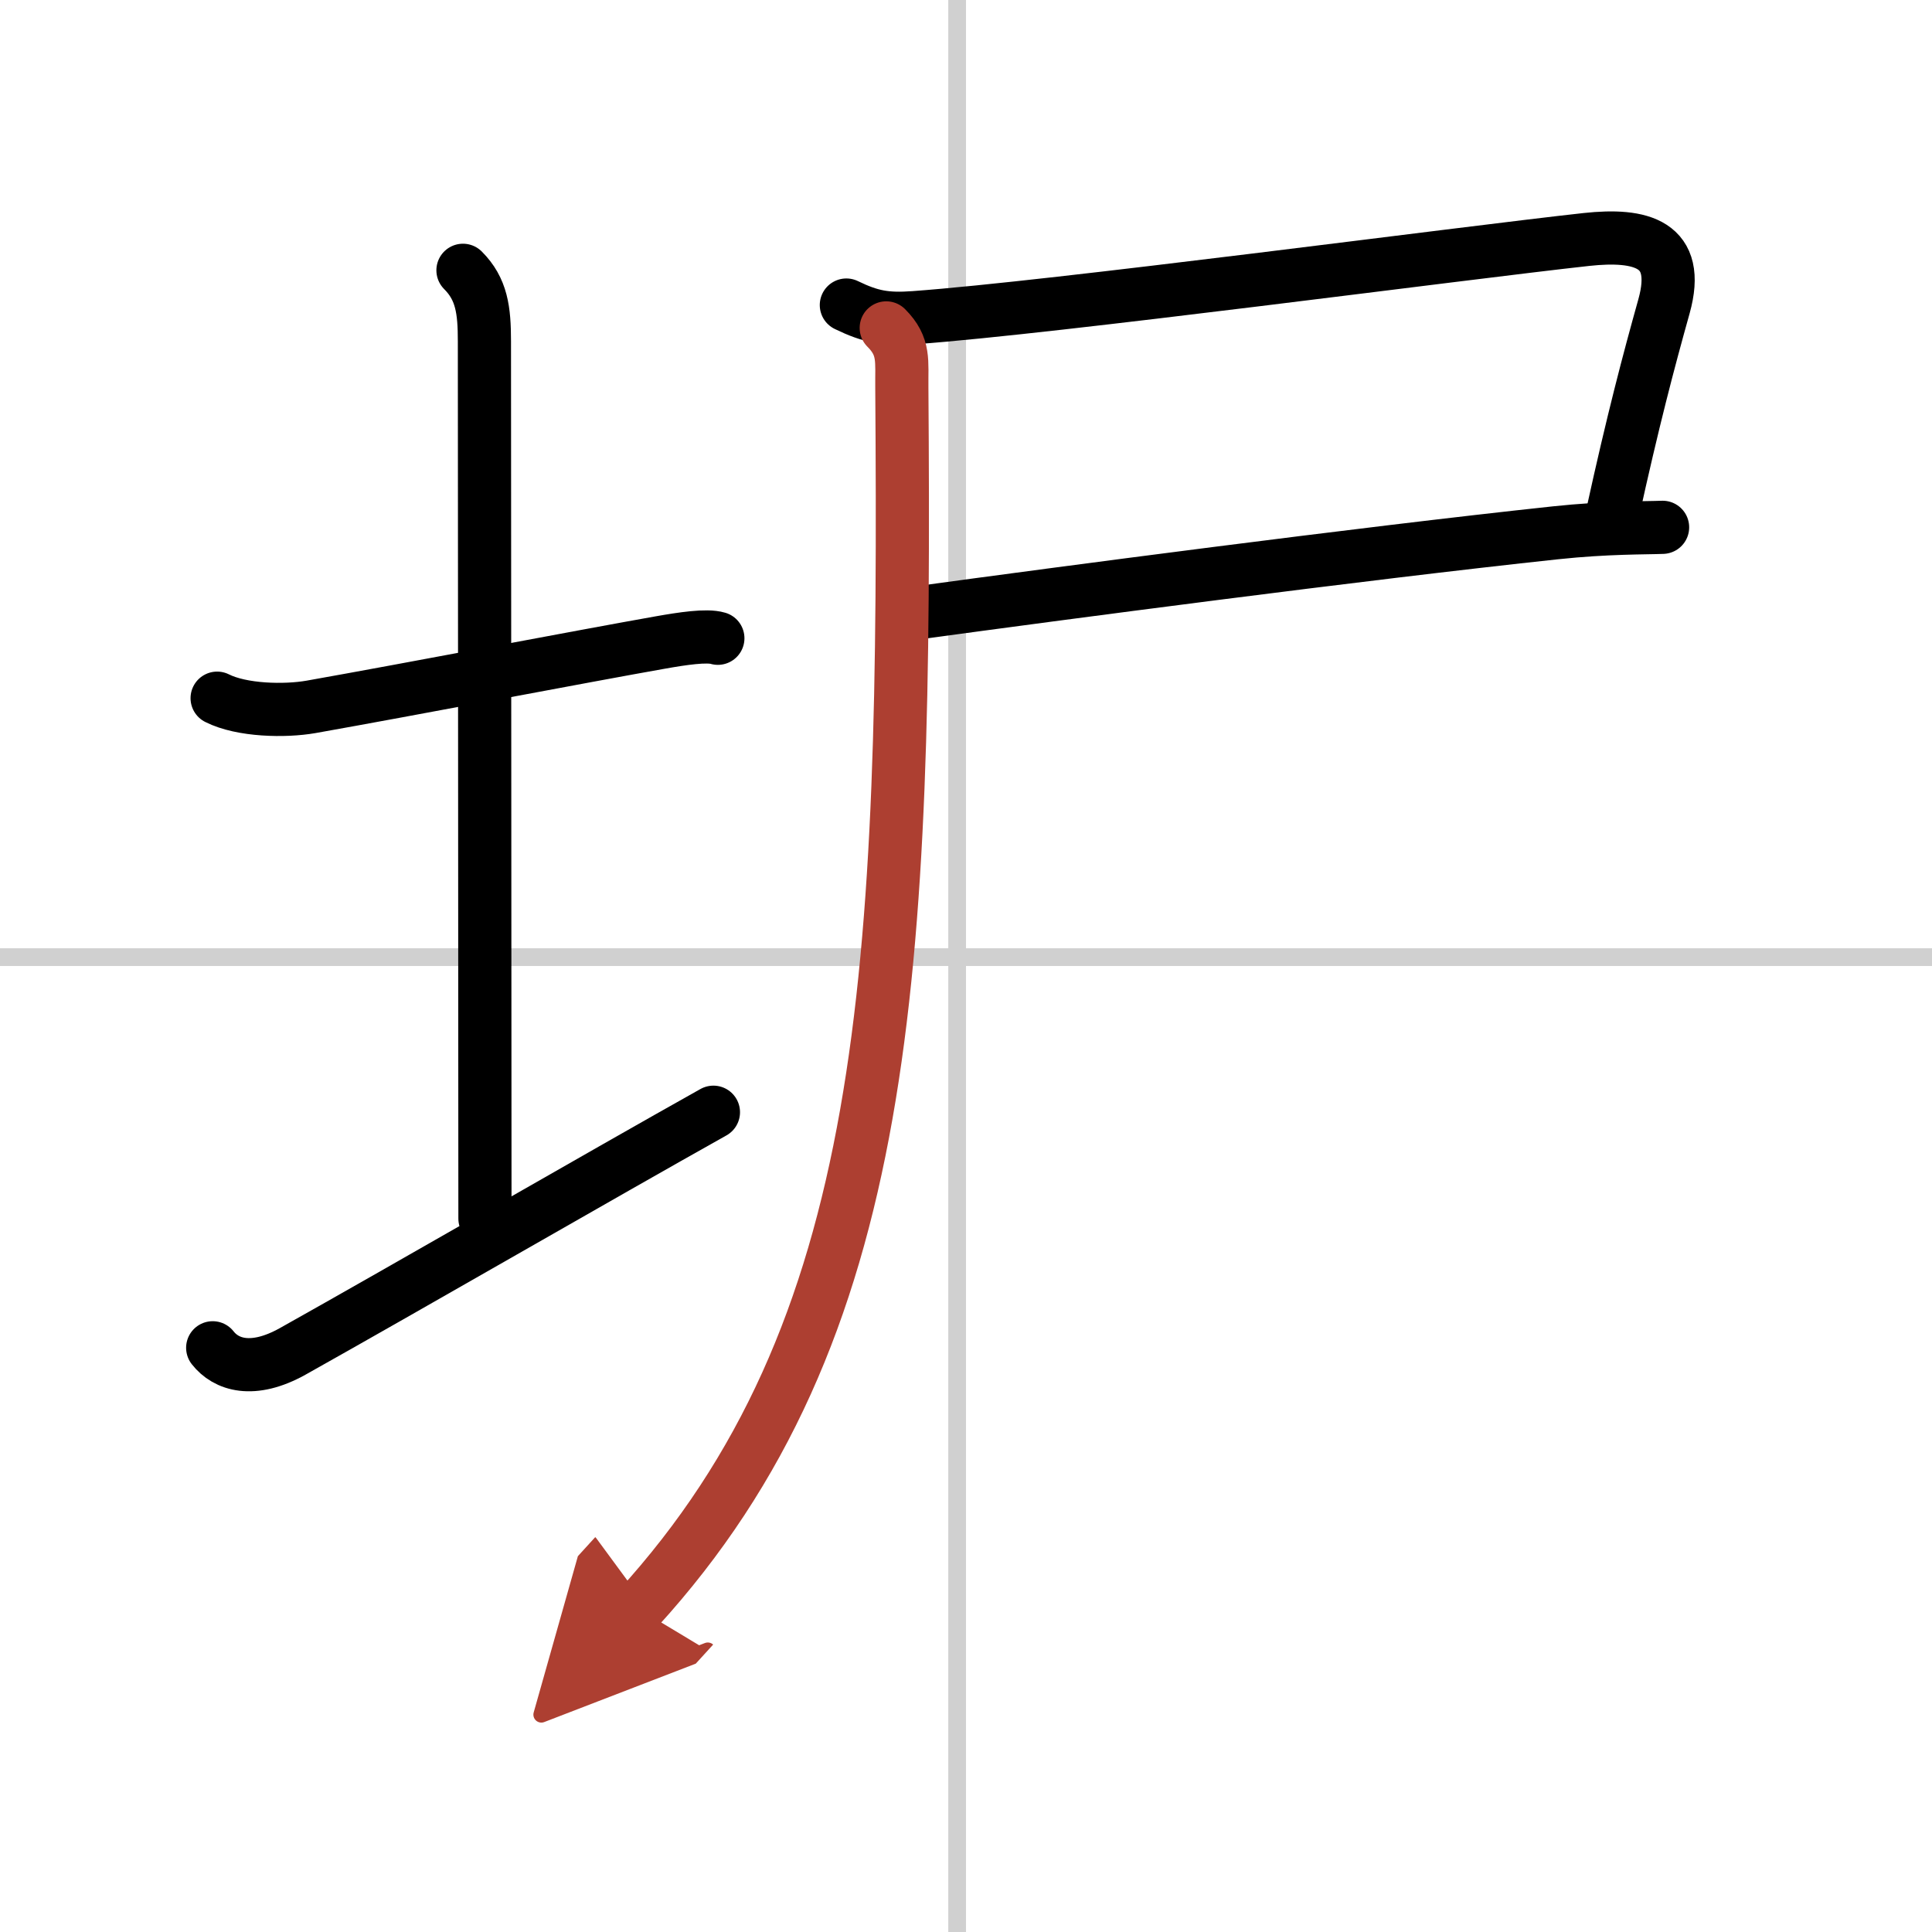 <svg width="400" height="400" viewBox="0 0 109 109" xmlns="http://www.w3.org/2000/svg"><defs><marker id="a" markerWidth="4" orient="auto" refX="1" refY="5" viewBox="0 0 10 10"><polyline points="0 0 10 5 0 10 1 5" fill="#ad3f31" stroke="#ad3f31"/></marker></defs><g fill="none" stroke="#000" stroke-linecap="round" stroke-linejoin="round" stroke-width="3"><rect width="100%" height="100%" fill="#fff" stroke="#fff"/><line x1="54" x2="54" y2="109" stroke="#d0d0d0" stroke-width="1"/><line x2="109" y1="54" y2="54" stroke="#d0d0d0" stroke-width="1"/><path d="M12.25,39.39c1.39,0.7,3.82,0.75,5.3,0.49C23.14,38.89,33,37,37.25,36.25c1.24-0.22,2.62-0.43,3.25-0.24"/><path d="m26.12 15.25c1.06 1.06 1.21 2.25 1.21 4 0 7.25 0.03 38.75 0.03 49.5"/><path d="m12 76.04c0.75 0.96 2.25 1.46 4.5 0.21 6.25-3.5 17.5-10 23.75-13.5"/><path d="m47.75 17.21c1.38 0.67 2.24 0.83 3.85 0.71 7.85-0.57 30.81-3.63 37.91-4.41 3.06-0.33 5.36 0.22 4.37 3.77-0.87 3.11-1.75 6.43-2.92 11.77"/><path d="m51.95 34.55c7.68-1.05 24.69-3.3 35.81-4.49 2.91-0.31 5.09-0.27 6.04-0.31"/><path d="M50,18.5c1.06,1.06,0.86,1.88,0.88,3.38C51.12,55,50.25,75.12,36,90.75" marker-end="url(#a)" stroke="#ad3f31"/></g></svg>
